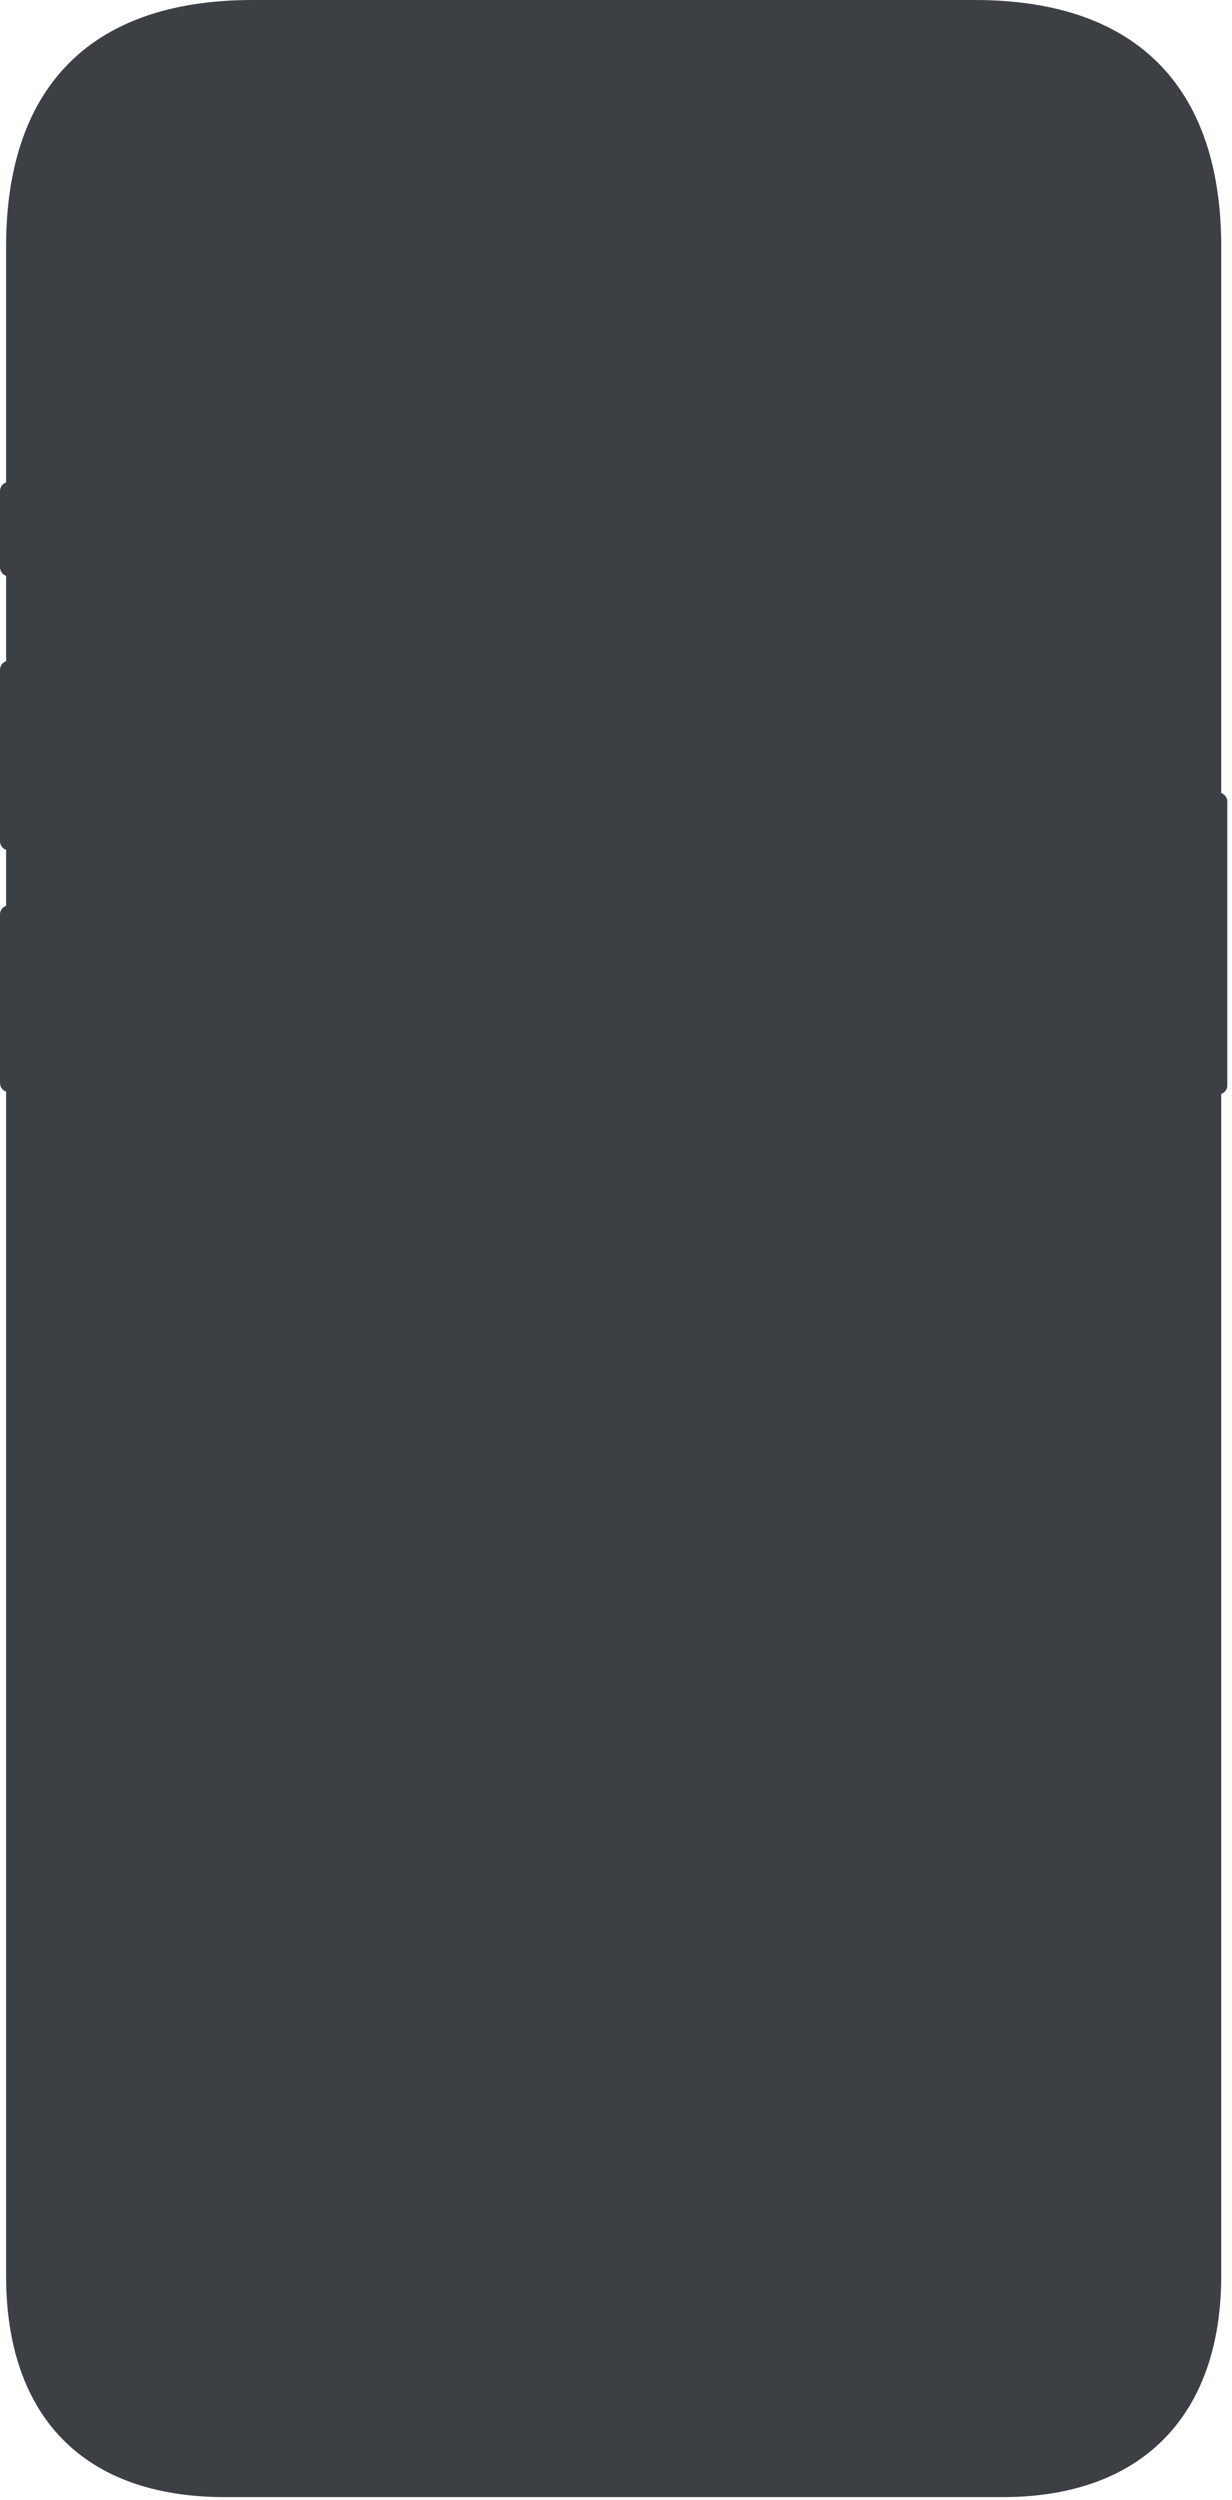 <?xml version="1.0" encoding="utf-8"?>
<svg xmlns="http://www.w3.org/2000/svg" fill="none" height="100%" overflow="visible" preserveAspectRatio="none" style="display: block;" viewBox="0 0 244 495" width="100%">
<path clip-rule="evenodd" d="M50.032 0H193.043C226.265 0 241.869 18.437 241.869 48.838V157.032C242.571 157.28 243.075 157.951 243.075 158.739V214.91C243.075 215.698 242.571 216.368 241.869 216.617V450.6C241.869 478.234 226.206 494.455 198.58 494.455H44.495C16.869 494.455 1.206 478.787 1.206 450.6V216.155C0.504 215.907 0 215.236 0 214.448V181.056C0 180.268 0.504 179.598 1.206 179.349V168.283C0.504 168.034 0 167.364 0 166.575V132.63C0 131.842 0.504 131.171 1.206 130.923V114.021C0.504 113.773 0 113.102 0 112.314V97.23C0 96.442 0.504 95.771 1.206 95.522V48.838C1.206 18.438 16.81 0 50.032 0Z" fill="#3C4045" fill-rule="evenodd" id="Body"/>
</svg>